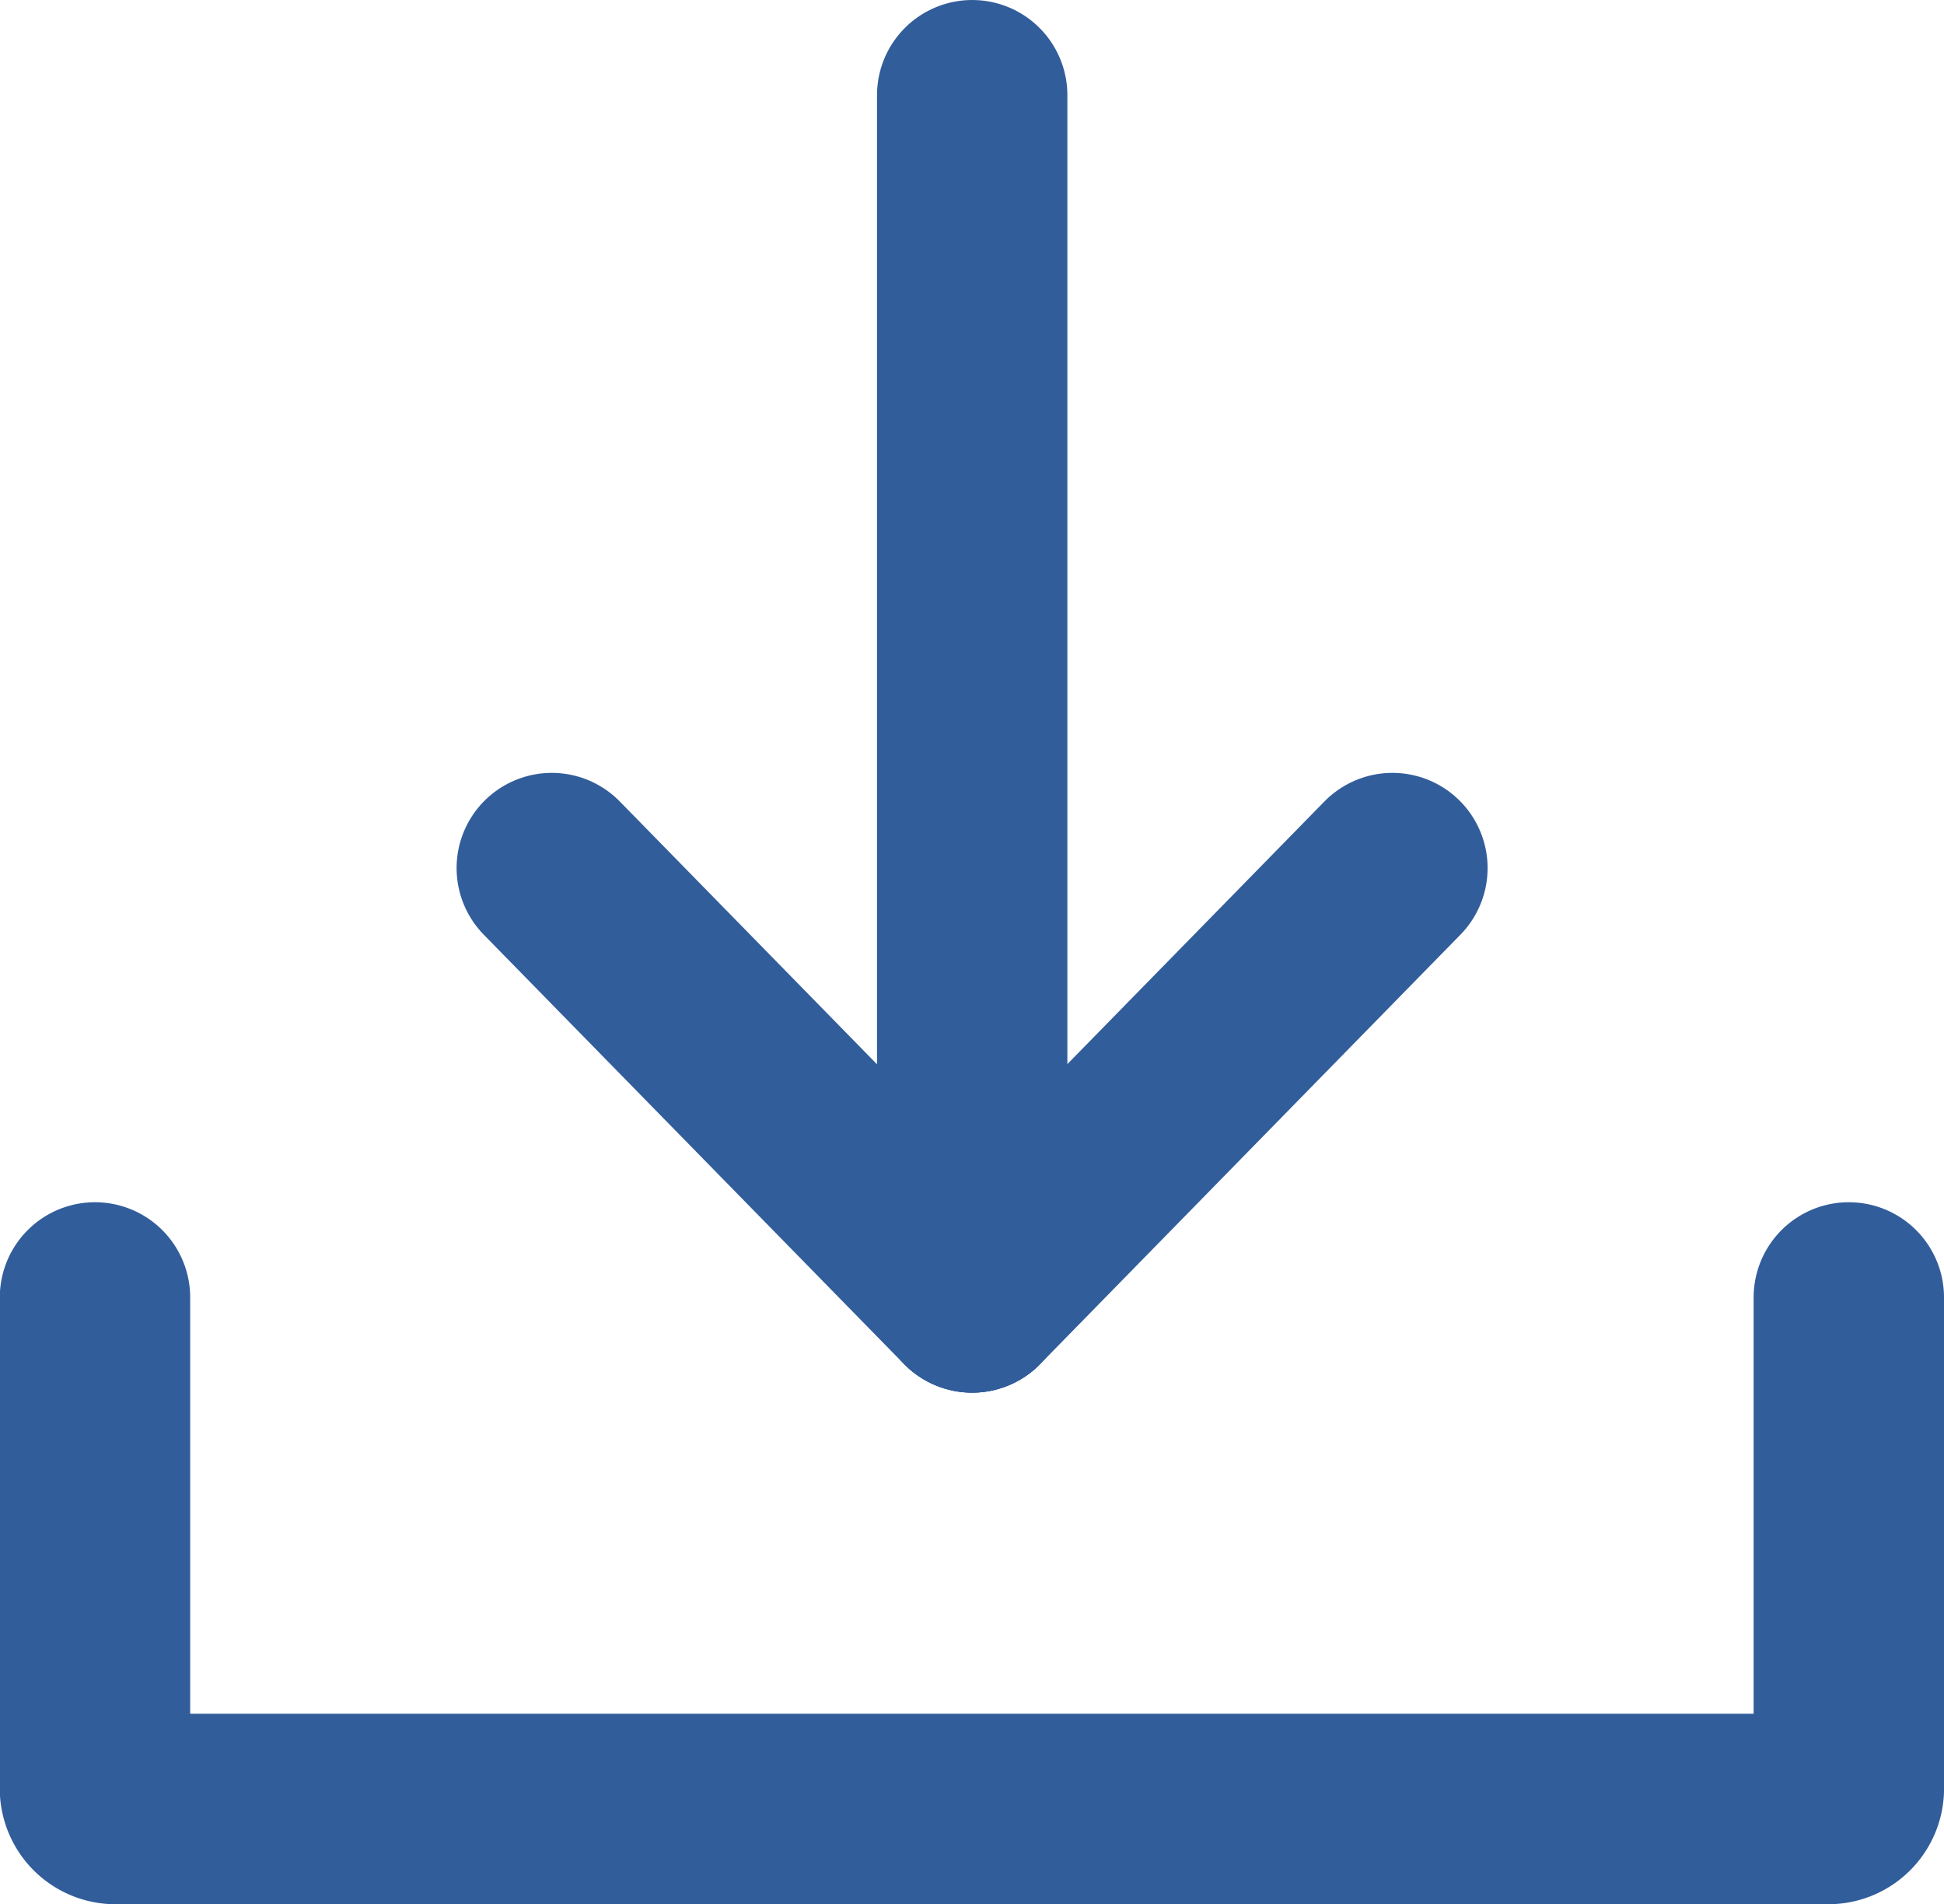 <svg xmlns="http://www.w3.org/2000/svg" width="20.424" height="20" viewBox="0 0 20.424 20"><defs><style>.a,.b{fill:none;stroke:#325d9b;stroke-linecap:round;stroke-linejoin:round;stroke-width:2px;}.a{stroke-miterlimit:6.2;}</style></defs><g transform="translate(685.048 791.64)"><path class="a" d="M-665.624-666.261v5.141a.216.216,0,0,1-.2.232H-683.85a.216.216,0,0,1-.2-.232v-5.141" transform="translate(0 -111.751)"/><g transform="translate(-679.25 -790.64)"><path class="b" d="M-155.8,47.138V59.766" transform="translate(160.216 -47.138)"/><path class="b" d="M-194.869,158.06l-4.415-4.51" transform="translate(199.283 -145.432)"/><path class="b" d="M-155.8,158.06l4.415-4.51" transform="translate(160.216 -145.432)"/></g></g></svg>